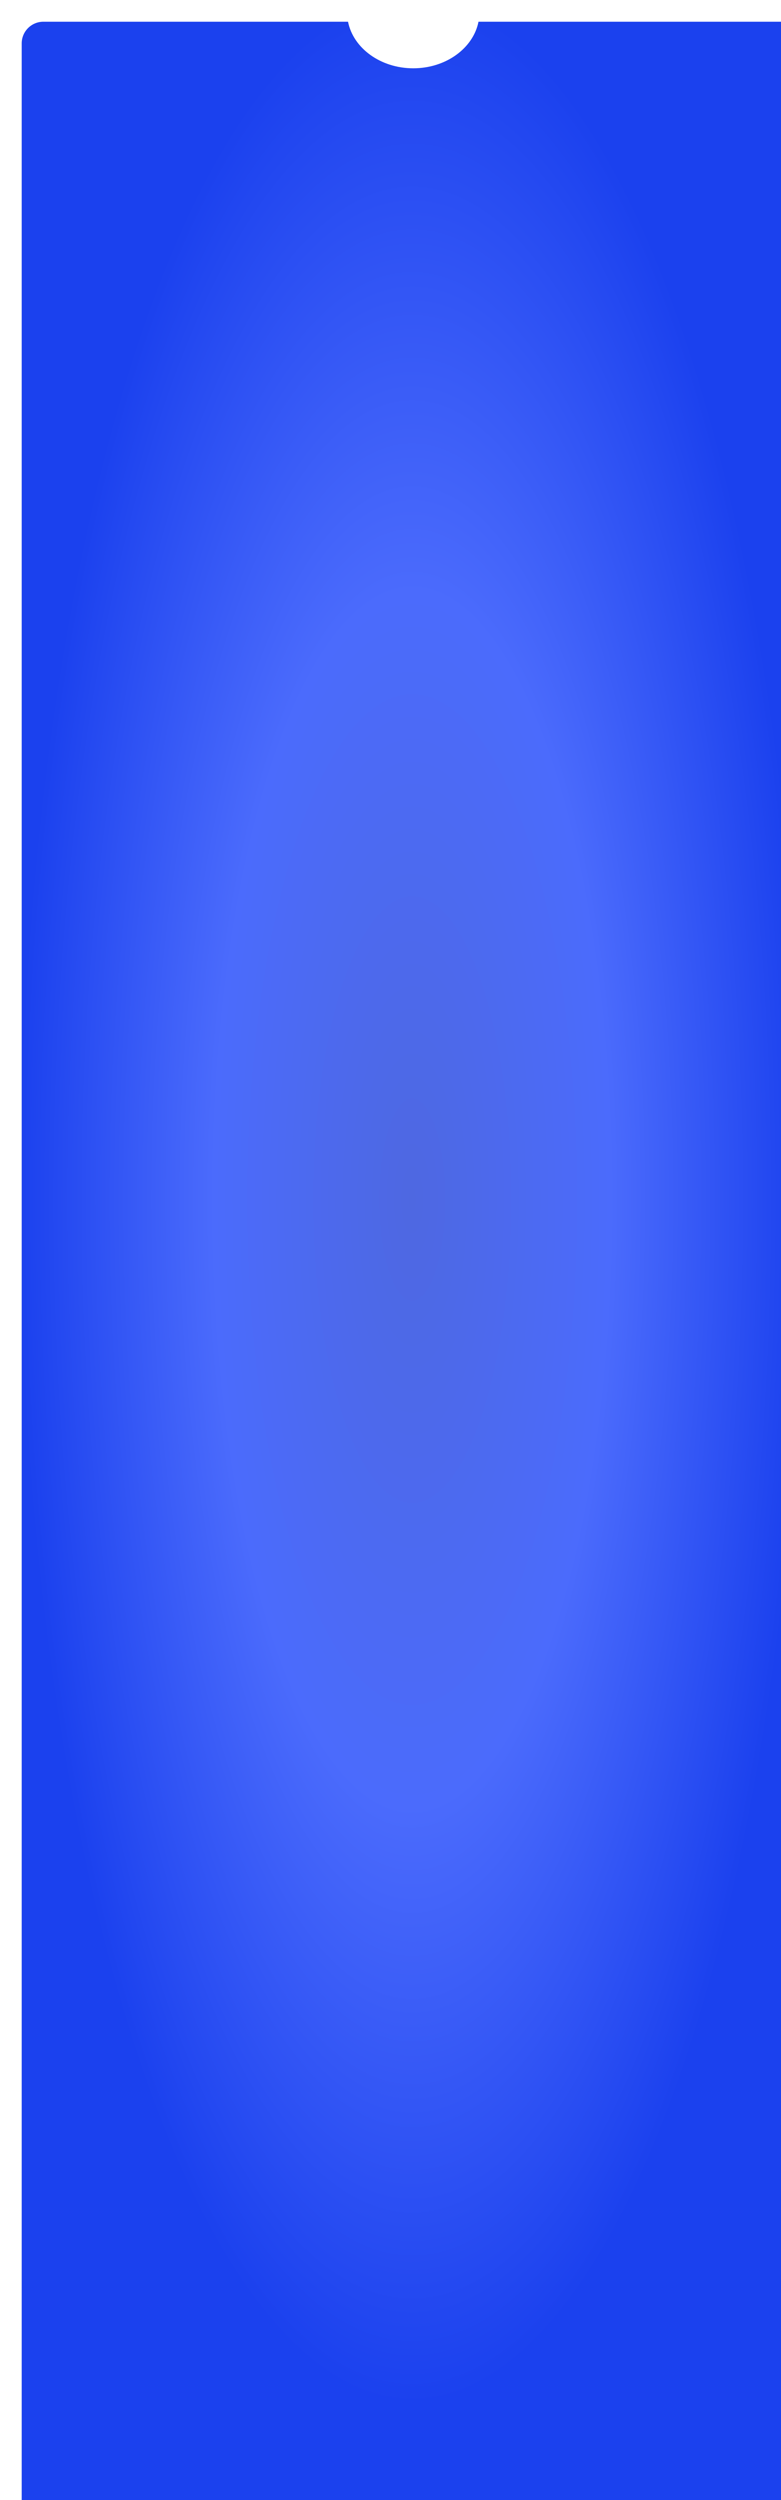 <?xml version="1.0" encoding="UTF-8"?> <svg xmlns="http://www.w3.org/2000/svg" width="360" height="1151" viewBox="0 0 360 1151" fill="none"><g filter="url(#filter0_i_664_2)"><path fill-rule="evenodd" clip-rule="evenodd" d="M150.422 0L10 0C4.477 0 0 4.477 0 10L0 1141C0 1146.52 4.477 1151 10 1151H350C355.523 1151 360 1146.52 360 1141V10C360 4.477 355.523 0 350 0L210.562 0C208.143 12.169 195.6 21.442 180.492 21.442C165.383 21.442 152.841 12.169 150.422 0Z" fill="url(#paint0_radial_664_2)"></path></g><defs><filter id="filter0_i_664_2" x="0" y="0" width="370" height="1161" filterUnits="userSpaceOnUse" color-interpolation-filters="sRGB"><feFlood flood-opacity="0" result="BackgroundImageFix"></feFlood><feBlend mode="normal" in="SourceGraphic" in2="BackgroundImageFix" result="shape"></feBlend><feColorMatrix in="SourceAlpha" type="matrix" values="0 0 0 0 0 0 0 0 0 0 0 0 0 0 0 0 0 0 127 0" result="hardAlpha"></feColorMatrix><feOffset dx="10" dy="10"></feOffset><feGaussianBlur stdDeviation="50"></feGaussianBlur><feComposite in2="hardAlpha" operator="arithmetic" k2="-1" k3="1"></feComposite><feColorMatrix type="matrix" values="0 0 0 0 0.753 0 0 0 0 1 0 0 0 0 0.98 0 0 0 1 0"></feColorMatrix><feBlend mode="normal" in2="shape" result="effect1_innerShadow_664_2"></feBlend></filter><radialGradient id="paint0_radial_664_2" cx="0" cy="0" r="1" gradientUnits="userSpaceOnUse" gradientTransform="translate(180 542.908) rotate(90) scale(542.908 180)"><stop stop-color="#4E68E1"></stop><stop offset="0.503" stop-color="#4B6BFC"></stop><stop offset="1" stop-color="#1B41EE"></stop></radialGradient></defs></svg> 